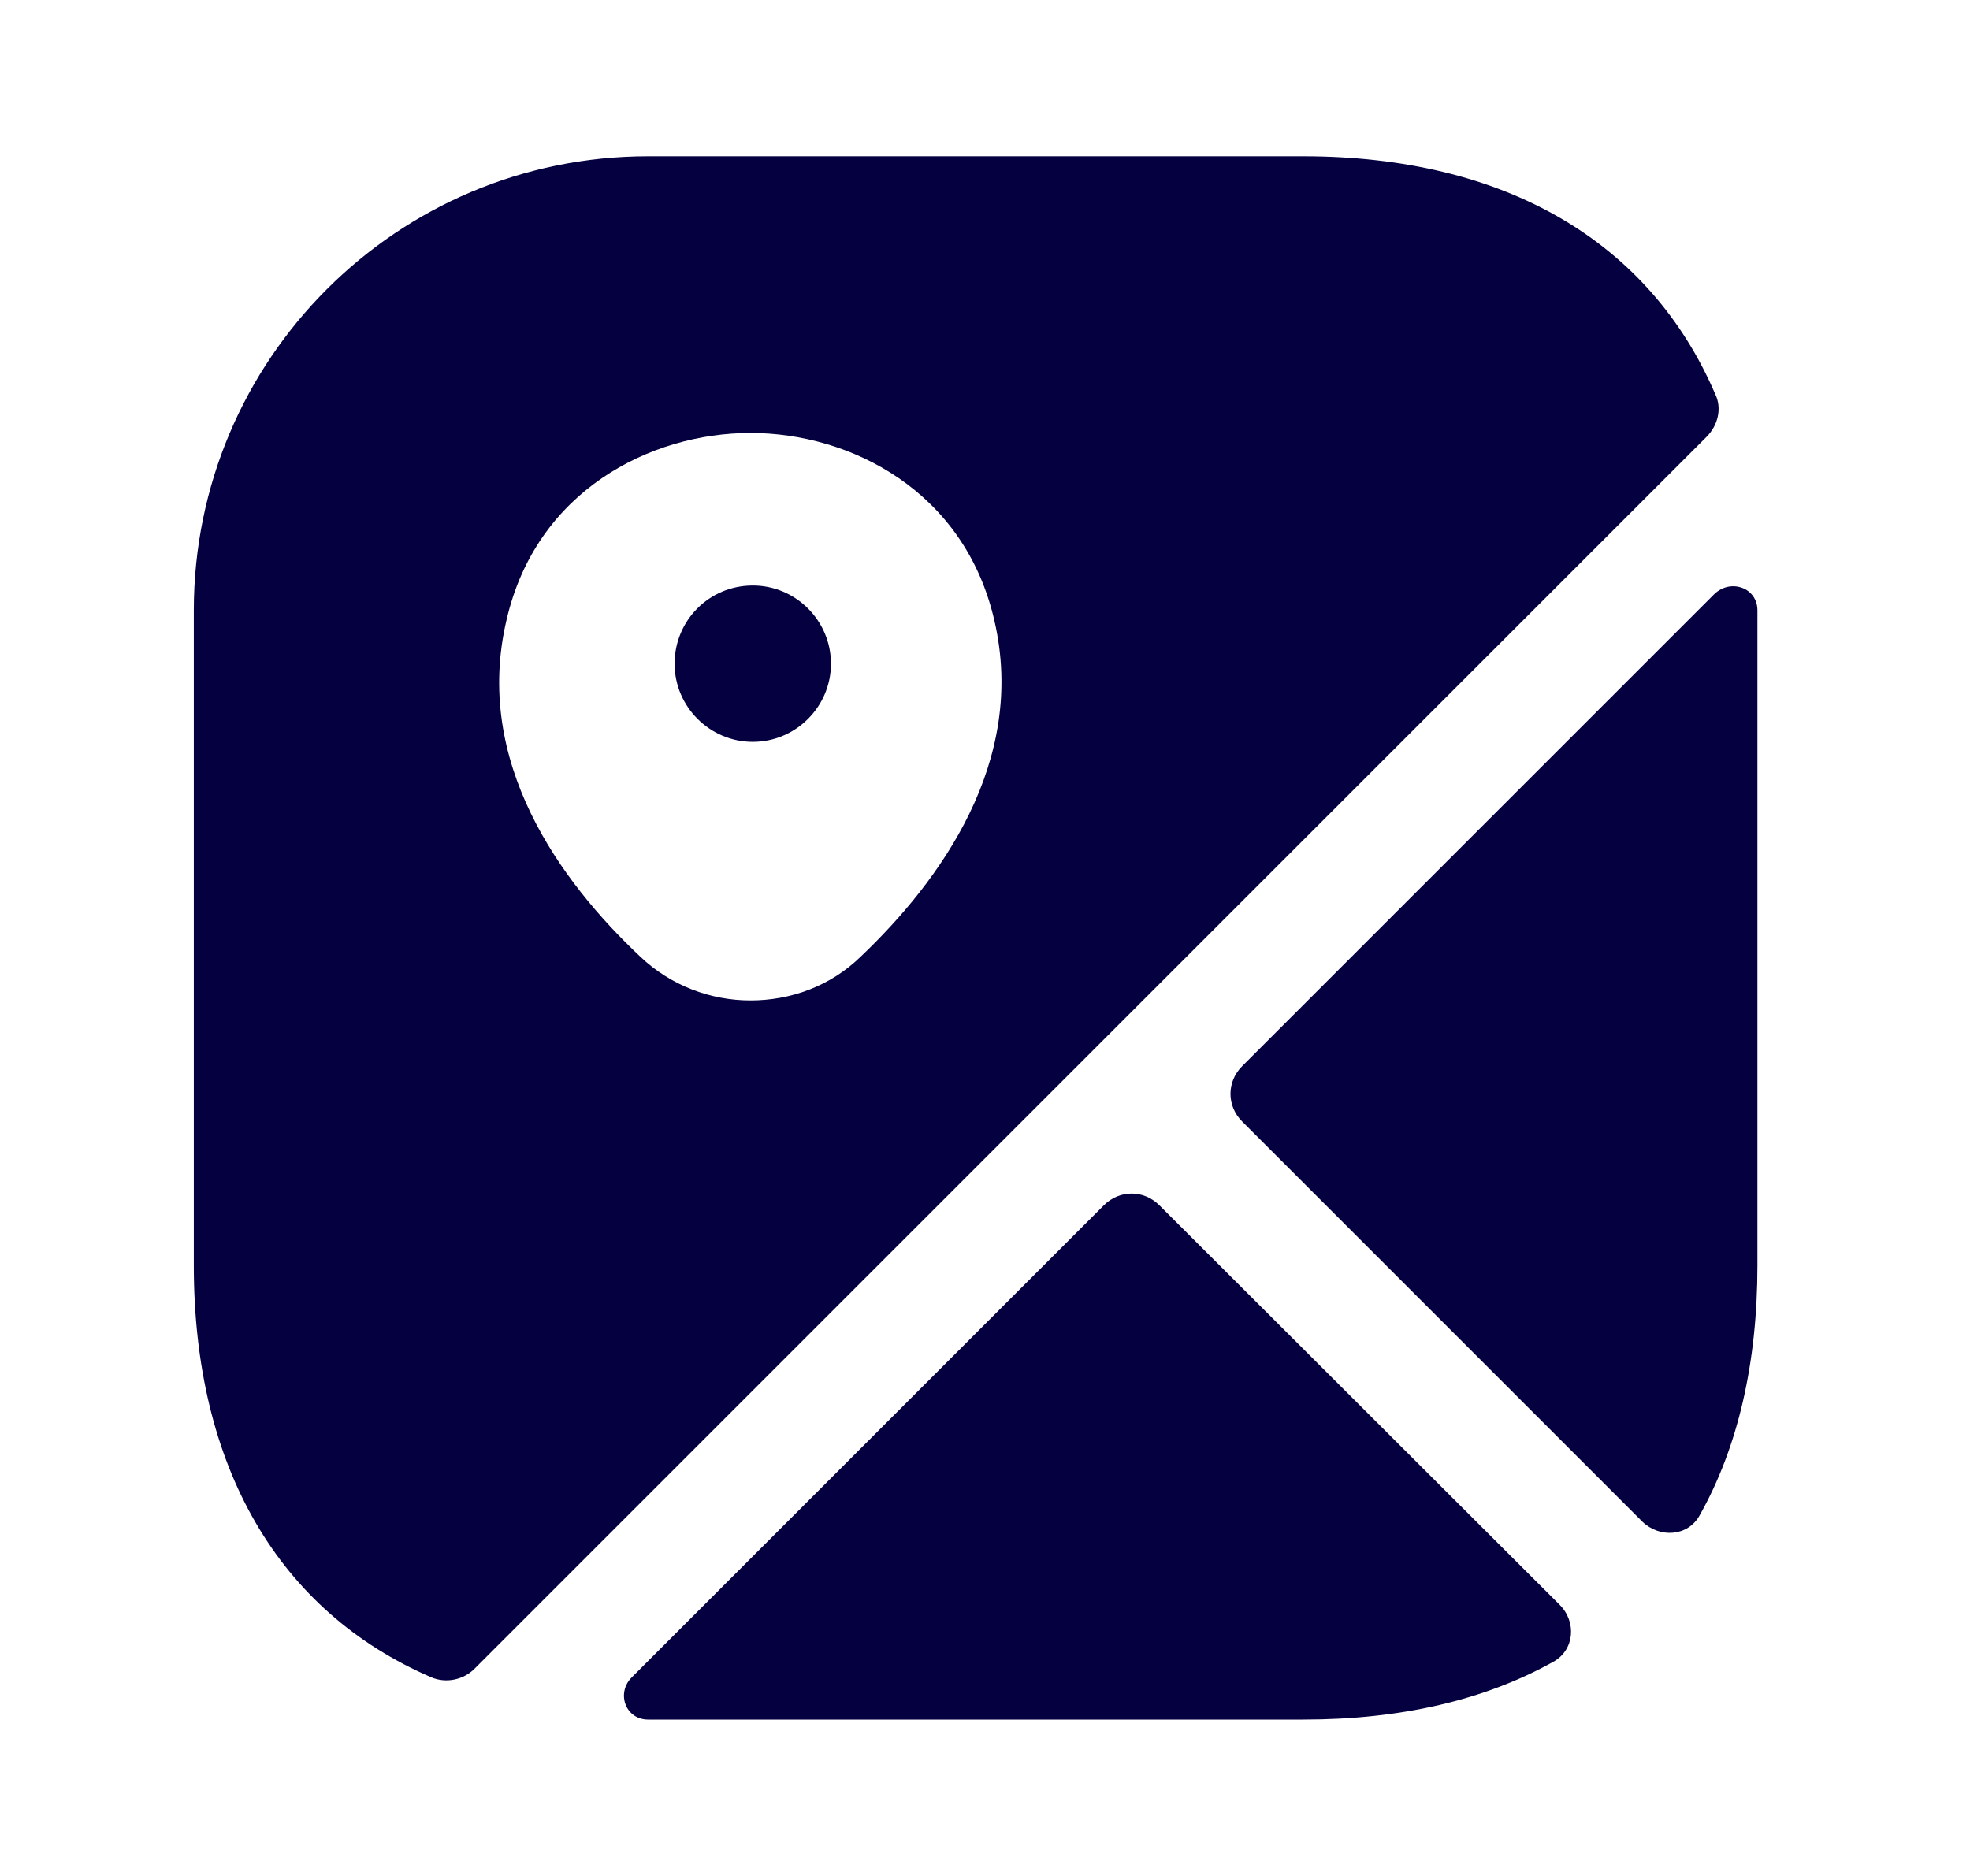 <svg width="21" height="20" viewBox="0 0 21 20" fill="none" xmlns="http://www.w3.org/2000/svg">
<path d="M8.025 6.242C7.558 6.242 7.191 6.617 7.191 7.076C7.191 7.534 7.566 7.909 8.025 7.909C8.483 7.909 8.858 7.534 8.858 7.076C8.858 6.617 8.483 6.242 8.025 6.242Z" fill="#05003F"/>
<path d="M18.283 4.199C17.583 2.574 16.041 1.666 13.891 1.666H6.908C4.233 1.666 2.066 3.833 2.066 6.508V13.491C2.066 15.641 2.975 17.183 4.6 17.883C4.758 17.949 4.941 17.908 5.058 17.791L18.191 4.658C18.316 4.533 18.358 4.349 18.283 4.199ZM9.175 10.199C8.85 10.516 8.425 10.666 8 10.666C7.575 10.666 7.15 10.508 6.825 10.199C5.975 9.399 5.041 8.124 5.4 6.608C5.716 5.233 6.933 4.616 8 4.616C9.066 4.616 10.283 5.233 10.6 6.616C10.95 8.124 10.016 9.399 9.175 10.199Z" fill="#05003F"/>
<path d="M16.625 17.108C16.809 17.291 16.784 17.591 16.559 17.716C15.825 18.125 14.934 18.333 13.892 18.333H6.909C6.667 18.333 6.567 18.05 6.734 17.883L11.767 12.85C11.934 12.683 12.192 12.683 12.359 12.85L16.625 17.108Z" fill="#05003F"/>
<path d="M18.734 6.507V13.491C18.734 14.532 18.526 15.432 18.117 16.157C17.992 16.382 17.692 16.399 17.509 16.224L13.242 11.957C13.075 11.791 13.075 11.532 13.242 11.366L18.276 6.332C18.451 6.166 18.734 6.266 18.734 6.507Z" fill="#05003F"/>
</svg>
